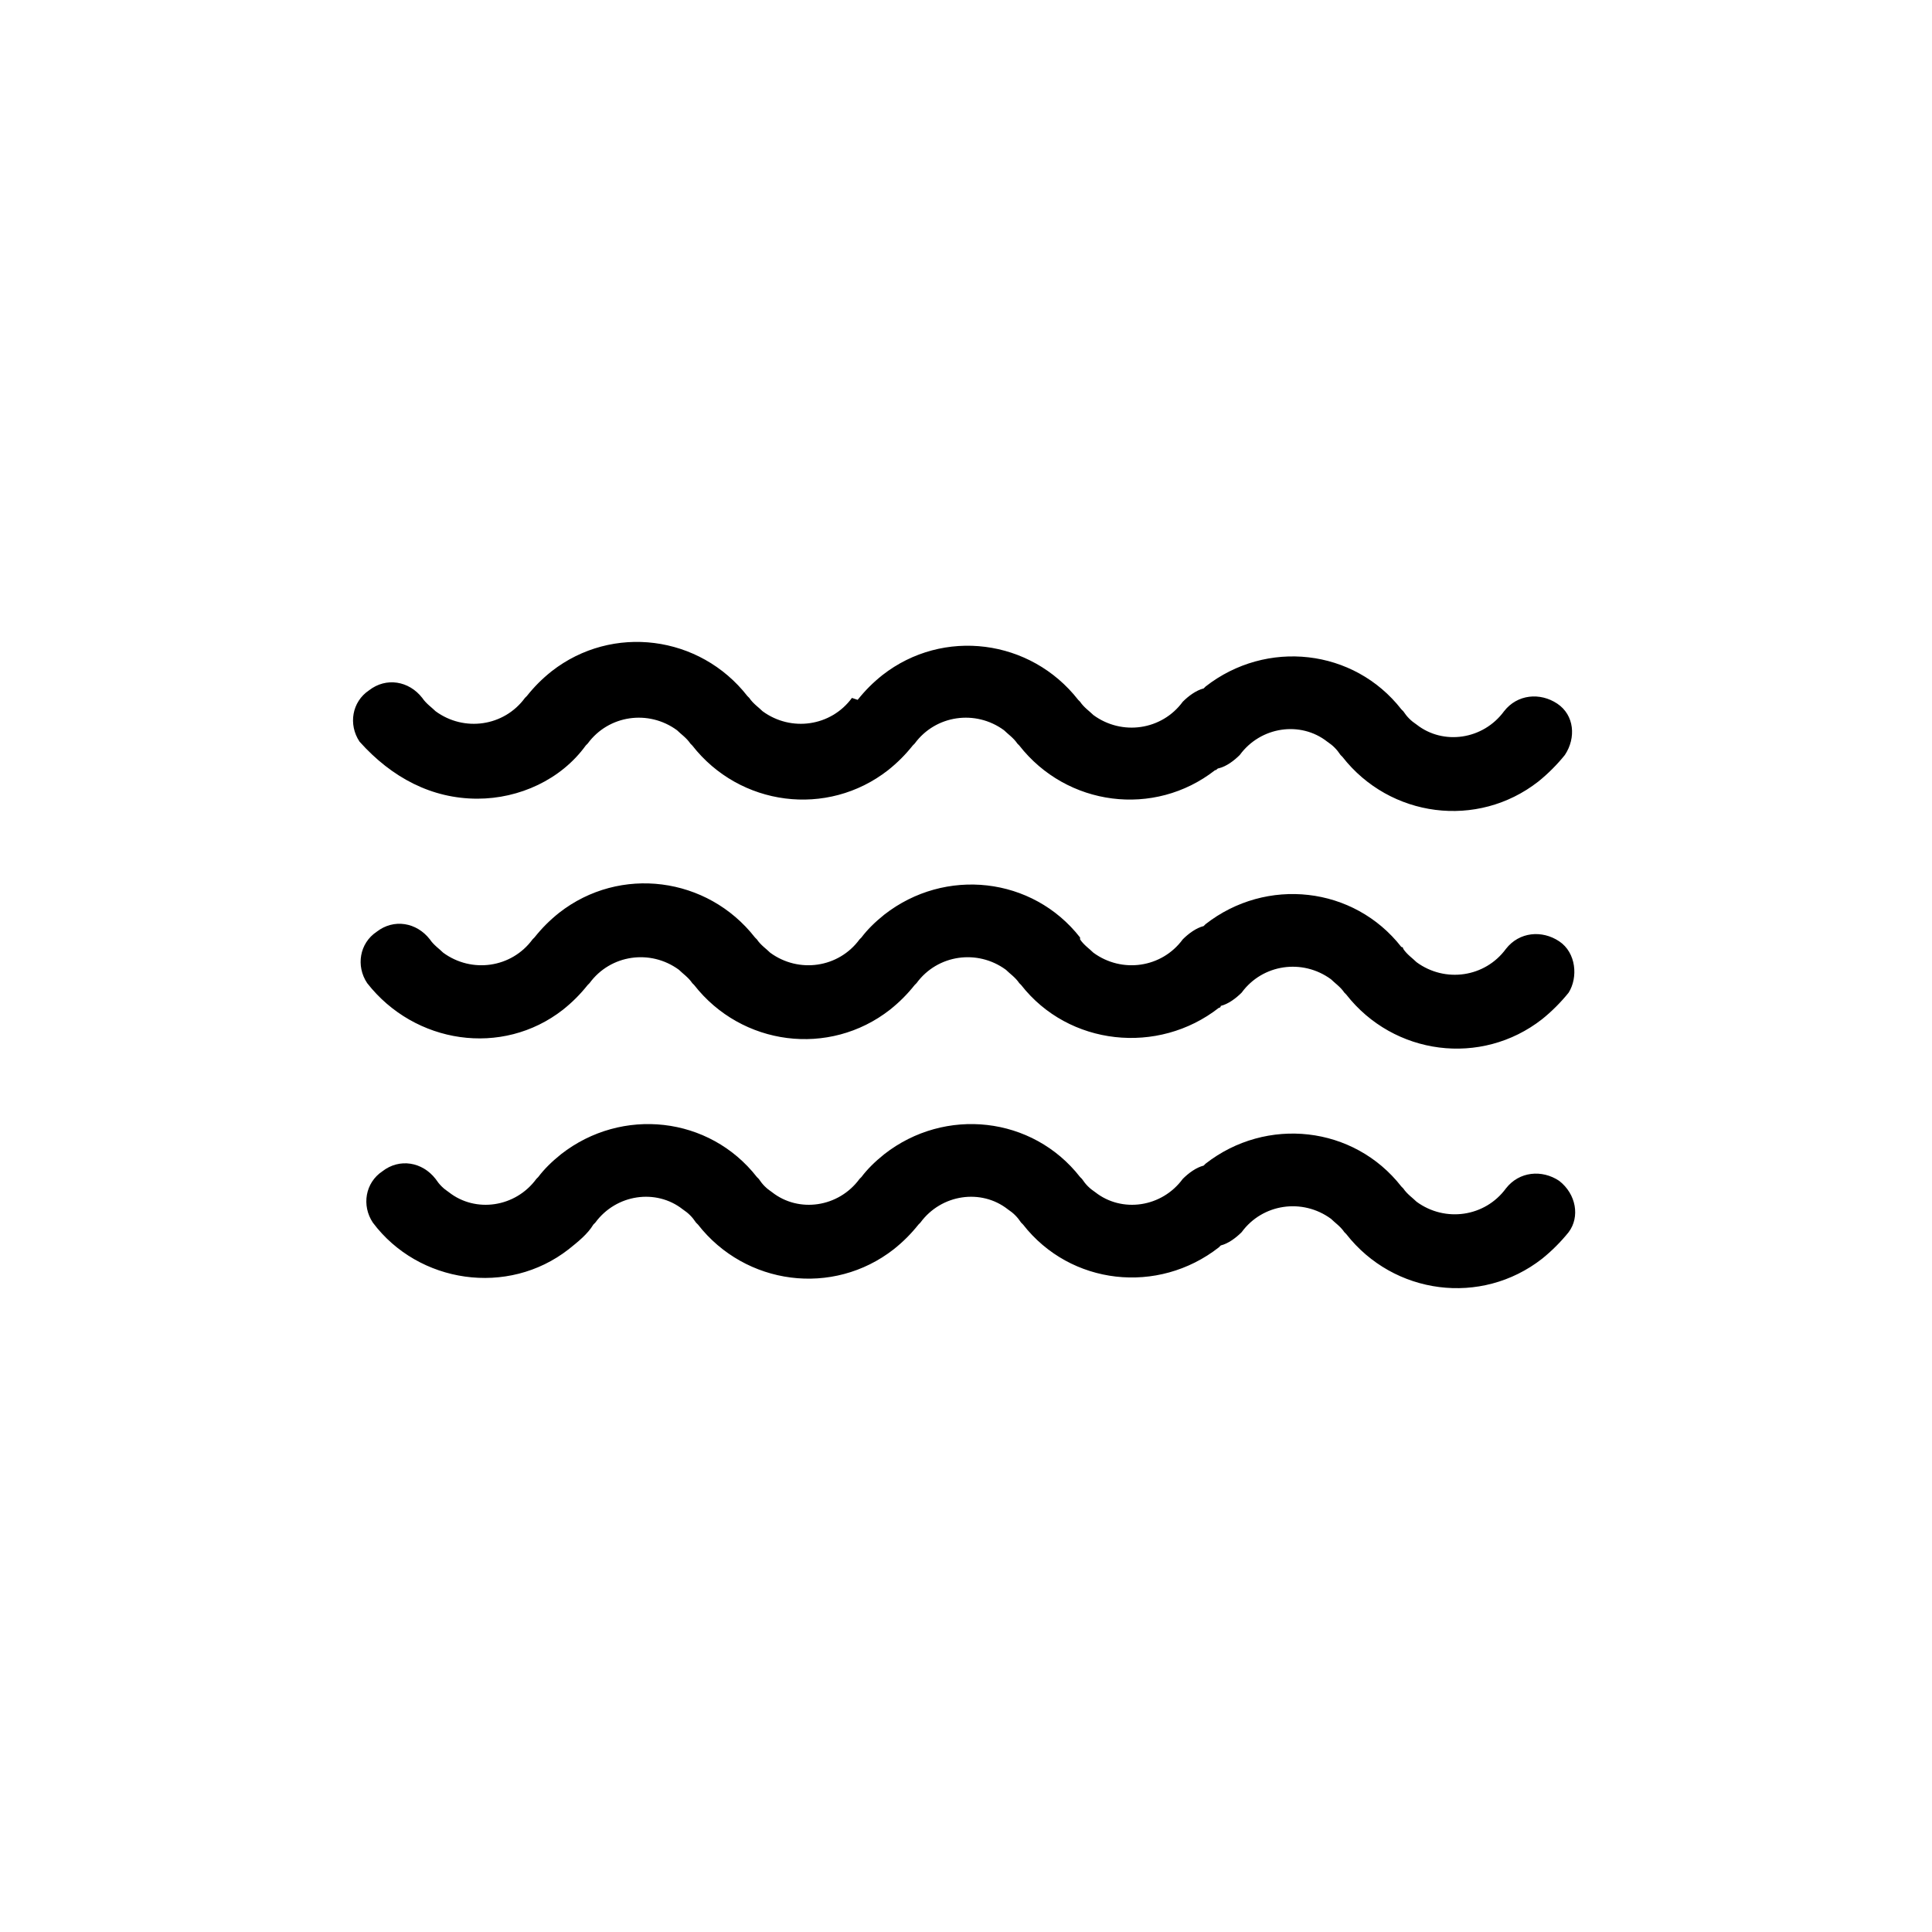 <?xml version="1.0" encoding="UTF-8"?>
<!-- Uploaded to: SVG Find, www.svgrepo.com, Generator: SVG Find Mixer Tools -->
<svg fill="#000000" width="800px" height="800px" version="1.1" viewBox="144 144 512 512" xmlns="http://www.w3.org/2000/svg">
 <g>
  <path d="m557.19 456.93c-4.535-3.023-10.578-2.519-14.105 2.016-5.543 7.559-16.121 9.07-23.68 3.527-1.008-1.008-2.519-2.016-3.527-3.527l-0.504-0.504c-12.594-16.121-35.77-18.641-51.891-6.047l-0.504 0.504c-2.016 0.504-4.031 2.016-5.543 3.527-5.543 7.559-16.121 9.07-23.176 3.527-1.512-1.008-2.519-2.016-3.527-3.527l-0.504-0.504c-12.594-16.121-35.77-18.641-51.891-6.047-2.519 2.016-4.535 4.031-6.047 6.047l-0.504 0.504c-5.543 7.559-16.121 9.07-23.176 3.527-1.512-1.008-2.519-2.016-3.527-3.527l-0.504-0.504c-12.594-16.121-35.77-18.641-51.891-6.047-2.519 2.016-4.535 4.031-6.047 6.047l-0.504 0.504c-5.543 7.559-16.121 9.07-23.176 3.527-1.512-1.008-2.519-2.016-3.527-3.527-3.527-4.535-9.574-5.543-14.105-2.016-4.535 3.023-5.543 9.07-2.519 13.602 12.09 16.121 35.77 19.648 51.891 7.055 2.519-2.016 5.039-4.031 6.551-6.551l0.504-0.504c5.543-7.559 16.121-9.07 23.176-3.527 1.512 1.008 2.519 2.016 3.527 3.527l0.504 0.504c12.594 16.121 35.77 19.145 51.891 6.551 2.519-2.016 4.535-4.031 6.551-6.551l0.504-0.504c5.543-7.559 16.121-9.07 23.176-3.527 1.512 1.008 2.519 2.016 3.527 3.527l0.504 0.504c12.594 16.121 35.77 18.641 51.891 6.047l0.504-0.504c2.016-0.504 4.031-2.016 5.543-3.527 5.543-7.559 16.121-9.07 23.68-3.527 1.008 1.008 2.519 2.016 3.527 3.527l0.504 0.504c12.594 16.121 35.77 19.145 51.891 6.551 2.519-2.016 5.039-4.535 7.055-7.055 3.023-4.031 2.016-10.074-2.519-13.602v0z"/>
  <path d="m557.19 393.45c-4.535-3.023-10.578-2.519-14.105 2.016-5.543 7.559-16.121 9.07-23.68 3.527-1.008-1.008-2.519-2.016-3.527-3.527 0 0 0-0.504-0.504-0.504-12.594-16.121-35.77-18.641-51.891-6.047l-0.504 0.504c-2.016 0.504-4.031 2.016-5.543 3.527-5.543 7.559-16.121 9.07-23.68 3.527-1.008-1.008-2.519-2.016-3.527-3.527v-0.504c-12.594-16.121-35.77-18.641-51.891-6.047-2.519 2.016-4.535 4.031-6.047 6.047l-0.504 0.504c-5.543 7.559-16.121 9.07-23.68 3.527-1.008-1.008-2.519-2.016-3.527-3.527l-0.504-0.504c-12.594-16.121-35.77-19.145-51.891-6.551-2.519 2.016-4.535 4.031-6.551 6.551l-0.504 0.504c-5.543 7.559-16.121 9.07-23.68 3.527-1.008-1.008-2.519-2.016-3.527-3.527-3.527-4.535-9.574-5.543-14.105-2.016-4.535 3.023-5.543 9.07-2.519 13.602 12.594 16.121 35.77 19.648 51.891 7.055 2.519-2.016 4.535-4.031 6.551-6.551l0.504-0.504c5.543-7.559 16.121-9.07 23.68-3.527 1.008 1.008 2.519 2.016 3.527 3.527l0.504 0.504c12.594 16.121 35.77 19.145 51.891 6.551 2.519-2.016 4.535-4.031 6.551-6.551l0.504-0.504c5.543-7.559 16.121-9.07 23.68-3.527 1.008 1.008 2.519 2.016 3.527 3.527l0.504 0.504c12.594 16.121 36.273 18.641 52.395 6.047 0 0 0.504 0 0.504-0.504 2.016-0.504 4.031-2.016 5.543-3.527 5.543-7.559 16.121-9.07 23.68-3.527 1.008 1.008 2.519 2.016 3.527 3.527l0.504 0.504c12.594 16.121 35.77 19.145 51.891 6.551 2.519-2.016 5.039-4.535 7.055-7.055 2.519-4.031 2.016-10.578-2.519-13.602z"/>
  <path d="m270.52 355.66c11.082 0 22.168-5.039 28.719-14.105l0.504-0.504c5.543-7.559 16.121-9.07 23.68-3.527 1.008 1.008 2.519 2.016 3.527 3.527l0.504 0.504c12.594 16.121 35.77 19.145 51.891 6.551 2.519-2.016 4.535-4.031 6.551-6.551l0.504-0.504c5.543-7.559 16.121-9.07 23.68-3.527 1.008 1.008 2.519 2.016 3.527 3.527l0.504 0.504c12.594 16.121 35.77 19.145 51.891 6.551 0.504 0 0.504-0.504 1.008-0.504 2.016-0.504 4.031-2.016 5.543-3.527 5.543-7.559 16.121-9.07 23.176-3.527 1.512 1.008 2.519 2.016 3.527 3.527l0.504 0.504c12.594 16.121 35.77 19.145 51.891 6.551 2.519-2.016 5.039-4.535 7.055-7.055 3.023-4.535 2.519-10.578-2.016-13.602-4.535-3.023-10.578-2.519-14.105 2.016-5.543 7.559-16.121 9.07-23.176 3.527-1.512-1.008-2.519-2.016-3.527-3.527l-0.504-0.504c-12.594-16.121-35.77-18.641-51.891-6.047l-0.504 0.504c-2.016 0.504-4.031 2.016-5.543 3.527-5.543 7.559-16.121 9.07-23.68 3.527-1.008-1.008-2.519-2.016-3.527-3.527l-0.504-0.504c-12.594-16.121-35.77-19.145-51.891-6.551-2.519 2.016-4.535 4.031-6.551 6.551l-1.516-0.508c-5.543 7.559-16.121 9.07-23.68 3.527-1.008-1.008-2.519-2.016-3.527-3.527l-0.504-0.504c-12.594-16.121-35.77-19.145-51.891-6.551-2.519 2.016-4.535 4.031-6.551 6.551l-0.504 0.504c-5.543 7.559-16.121 9.07-23.68 3.527-1.008-1.008-2.519-2.016-3.527-3.527-3.527-4.535-9.574-5.543-14.105-2.016-4.535 3.023-5.543 9.07-2.519 13.602 8.566 9.574 19.148 15.117 31.238 15.117z"/>
 </g>
</svg>